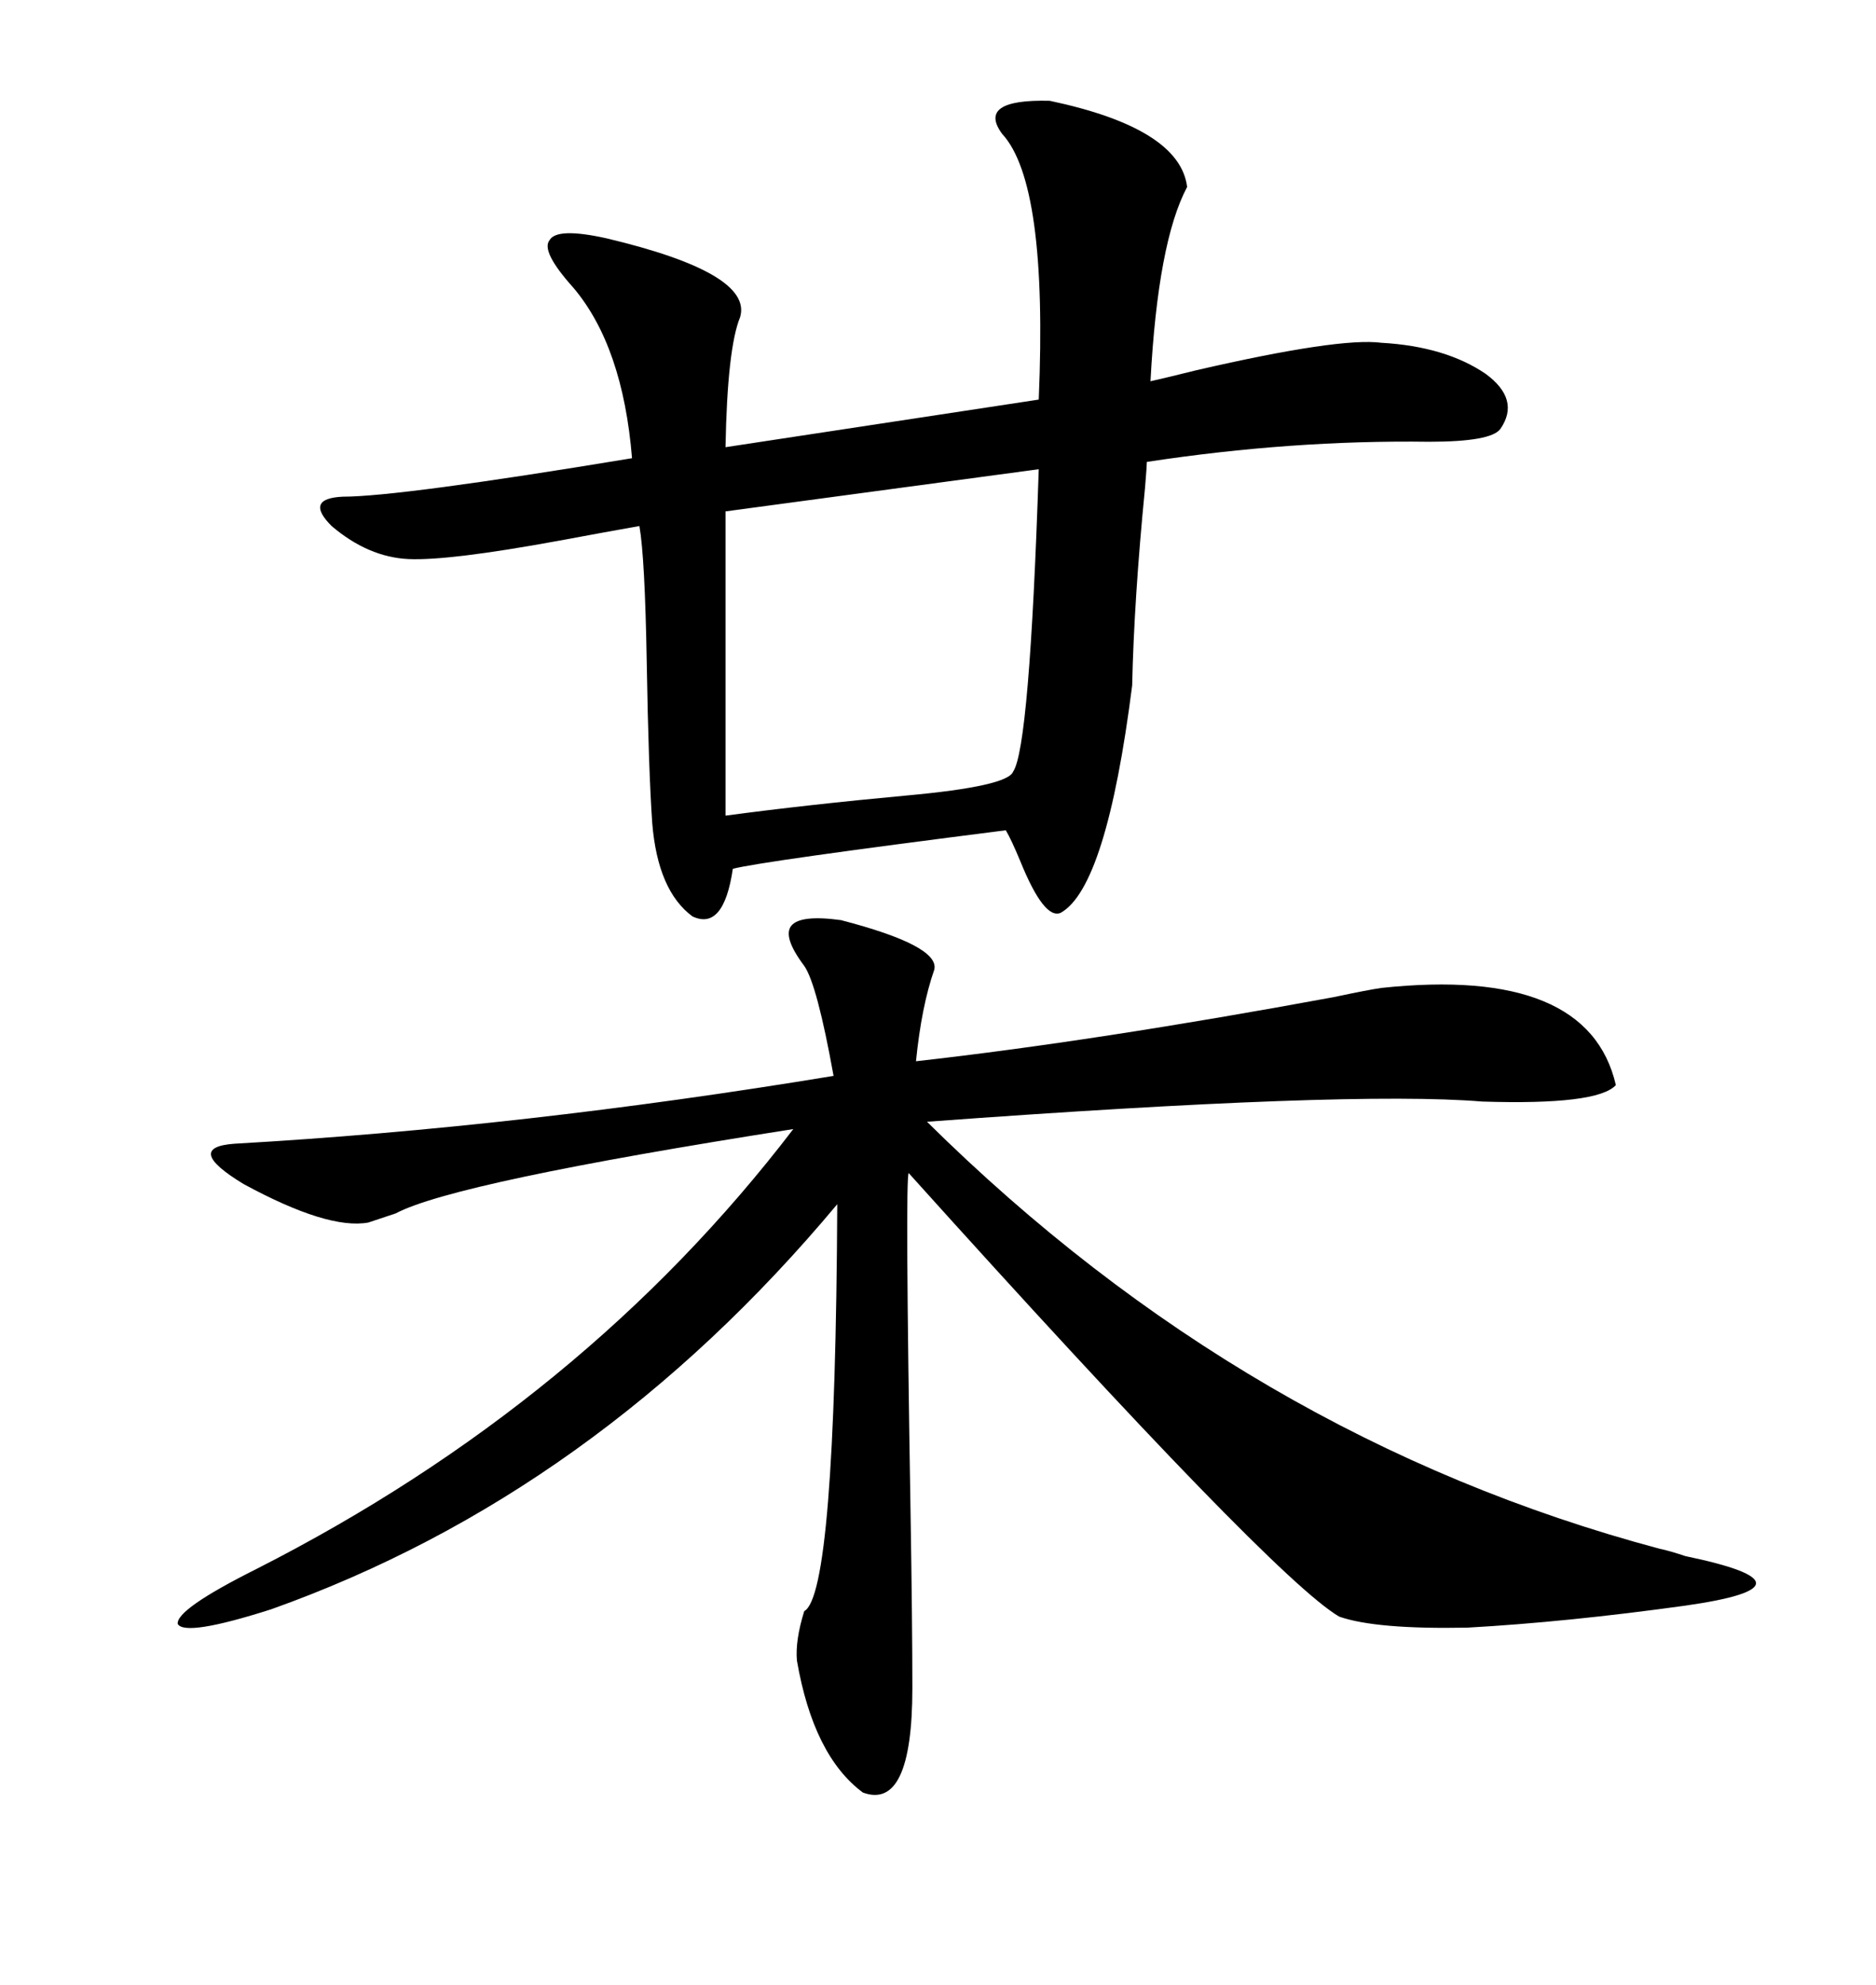 <svg xmlns="http://www.w3.org/2000/svg" xmlns:xlink="http://www.w3.org/1999/xlink" width="300" height="317.285"><path d="M167.87 16.11L167.87 16.11Q188.67 20.51 189.84 29.88L189.84 29.88Q185.16 38.67 183.98 60.94L183.98 60.94Q186.62 60.35 191.31 59.18L191.31 59.18Q214.16 53.91 220.90 54.79L220.90 54.79Q231.15 55.37 237.60 59.77L237.60 59.77Q243.16 63.87 239.94 68.55L239.94 68.55Q238.48 70.61 228.52 70.61L228.52 70.61Q206.54 70.31 183.40 73.83L183.40 73.83Q183.40 74.41 183.11 77.93L183.11 77.93Q181.35 95.80 181.05 109.57L181.05 109.57Q176.95 141.80 169.63 145.90L169.63 145.90Q166.99 147.07 163.18 137.70L163.18 137.70Q161.72 134.18 160.84 132.71L160.84 132.71Q121.58 137.70 117.19 138.87L117.19 138.87Q115.72 148.83 110.74 146.48L110.74 146.48Q105.18 142.38 104.30 131.54L104.30 131.54Q103.71 123.05 103.42 105.76L103.42 105.76Q103.13 89.06 102.25 84.08L102.25 84.08Q97.27 84.96 89.36 86.43L89.36 86.43Q71.78 89.65 65.33 89.36L65.33 89.36Q58.89 89.06 53.03 84.08L53.03 84.08Q48.63 79.69 54.79 79.39L54.79 79.39Q63.87 79.39 101.07 73.24L101.07 73.24Q99.61 55.37 91.70 46.00L91.70 46.00Q86.43 40.14 87.89 38.38L87.89 38.38Q89.06 36.33 96.97 38.09L96.97 38.09Q120.41 43.65 118.36 50.68L118.36 50.68Q116.31 55.66 116.02 71.48L116.02 71.48L166.11 63.87Q167.58 29.30 160.25 21.39L160.25 21.39Q156.15 15.82 167.87 16.11ZM134.47 147.07L134.47 147.07Q150.29 151.17 149.41 154.98L149.41 154.98Q147.36 160.84 146.48 169.63L146.48 169.63Q175.20 166.41 213.28 159.38L213.28 159.38Q218.85 158.20 220.90 157.91L220.90 157.91Q254.00 154.39 258.40 173.44L258.40 173.44Q255.47 176.66 237.01 176.07L237.01 176.07Q215.92 174.32 148.24 179.30L148.24 179.30Q199.51 229.98 265.43 247.56L265.43 247.56Q266.89 247.85 269.53 248.73L269.53 248.73Q292.09 253.42 269.53 256.64L269.53 256.64Q250.49 259.28 234.67 260.16L234.67 260.16Q220.02 260.45 214.16 258.40L214.16 258.40Q203.61 252.25 145.31 187.50L145.31 187.50Q144.73 188.38 145.61 241.70L145.61 241.70Q145.90 259.57 145.90 269.82L145.90 269.82Q145.90 289.45 137.99 286.52L137.99 286.52Q130.08 280.66 127.44 265.43L127.44 265.43Q127.15 262.21 128.61 257.52L128.61 257.52Q133.59 254.88 133.89 192.48L133.89 192.48Q95.21 238.77 43.36 257.23L43.36 257.23Q29.59 261.62 28.42 259.57L28.42 259.57Q28.13 257.23 41.02 250.78L41.02 250.78Q93.46 224.12 126.86 180.47L126.86 180.47Q72.66 188.96 63.28 193.95L63.28 193.95Q60.64 194.82 58.89 195.41L58.89 195.41Q52.44 196.58 38.96 189.26L38.96 189.26Q29.30 183.40 37.50 182.81L37.50 182.81Q83.50 180.18 133.30 171.97L133.30 171.97Q130.66 157.32 128.61 154.39L128.61 154.39Q125.10 149.71 126.56 147.95L126.56 147.95Q128.03 146.19 134.47 147.07ZM166.11 75L166.11 75L116.02 81.74L116.02 130.37Q129.20 128.61 145.02 127.15L145.02 127.15Q161.13 125.68 162.01 123.34L162.01 123.34Q164.65 119.53 166.11 75Z"/></svg>